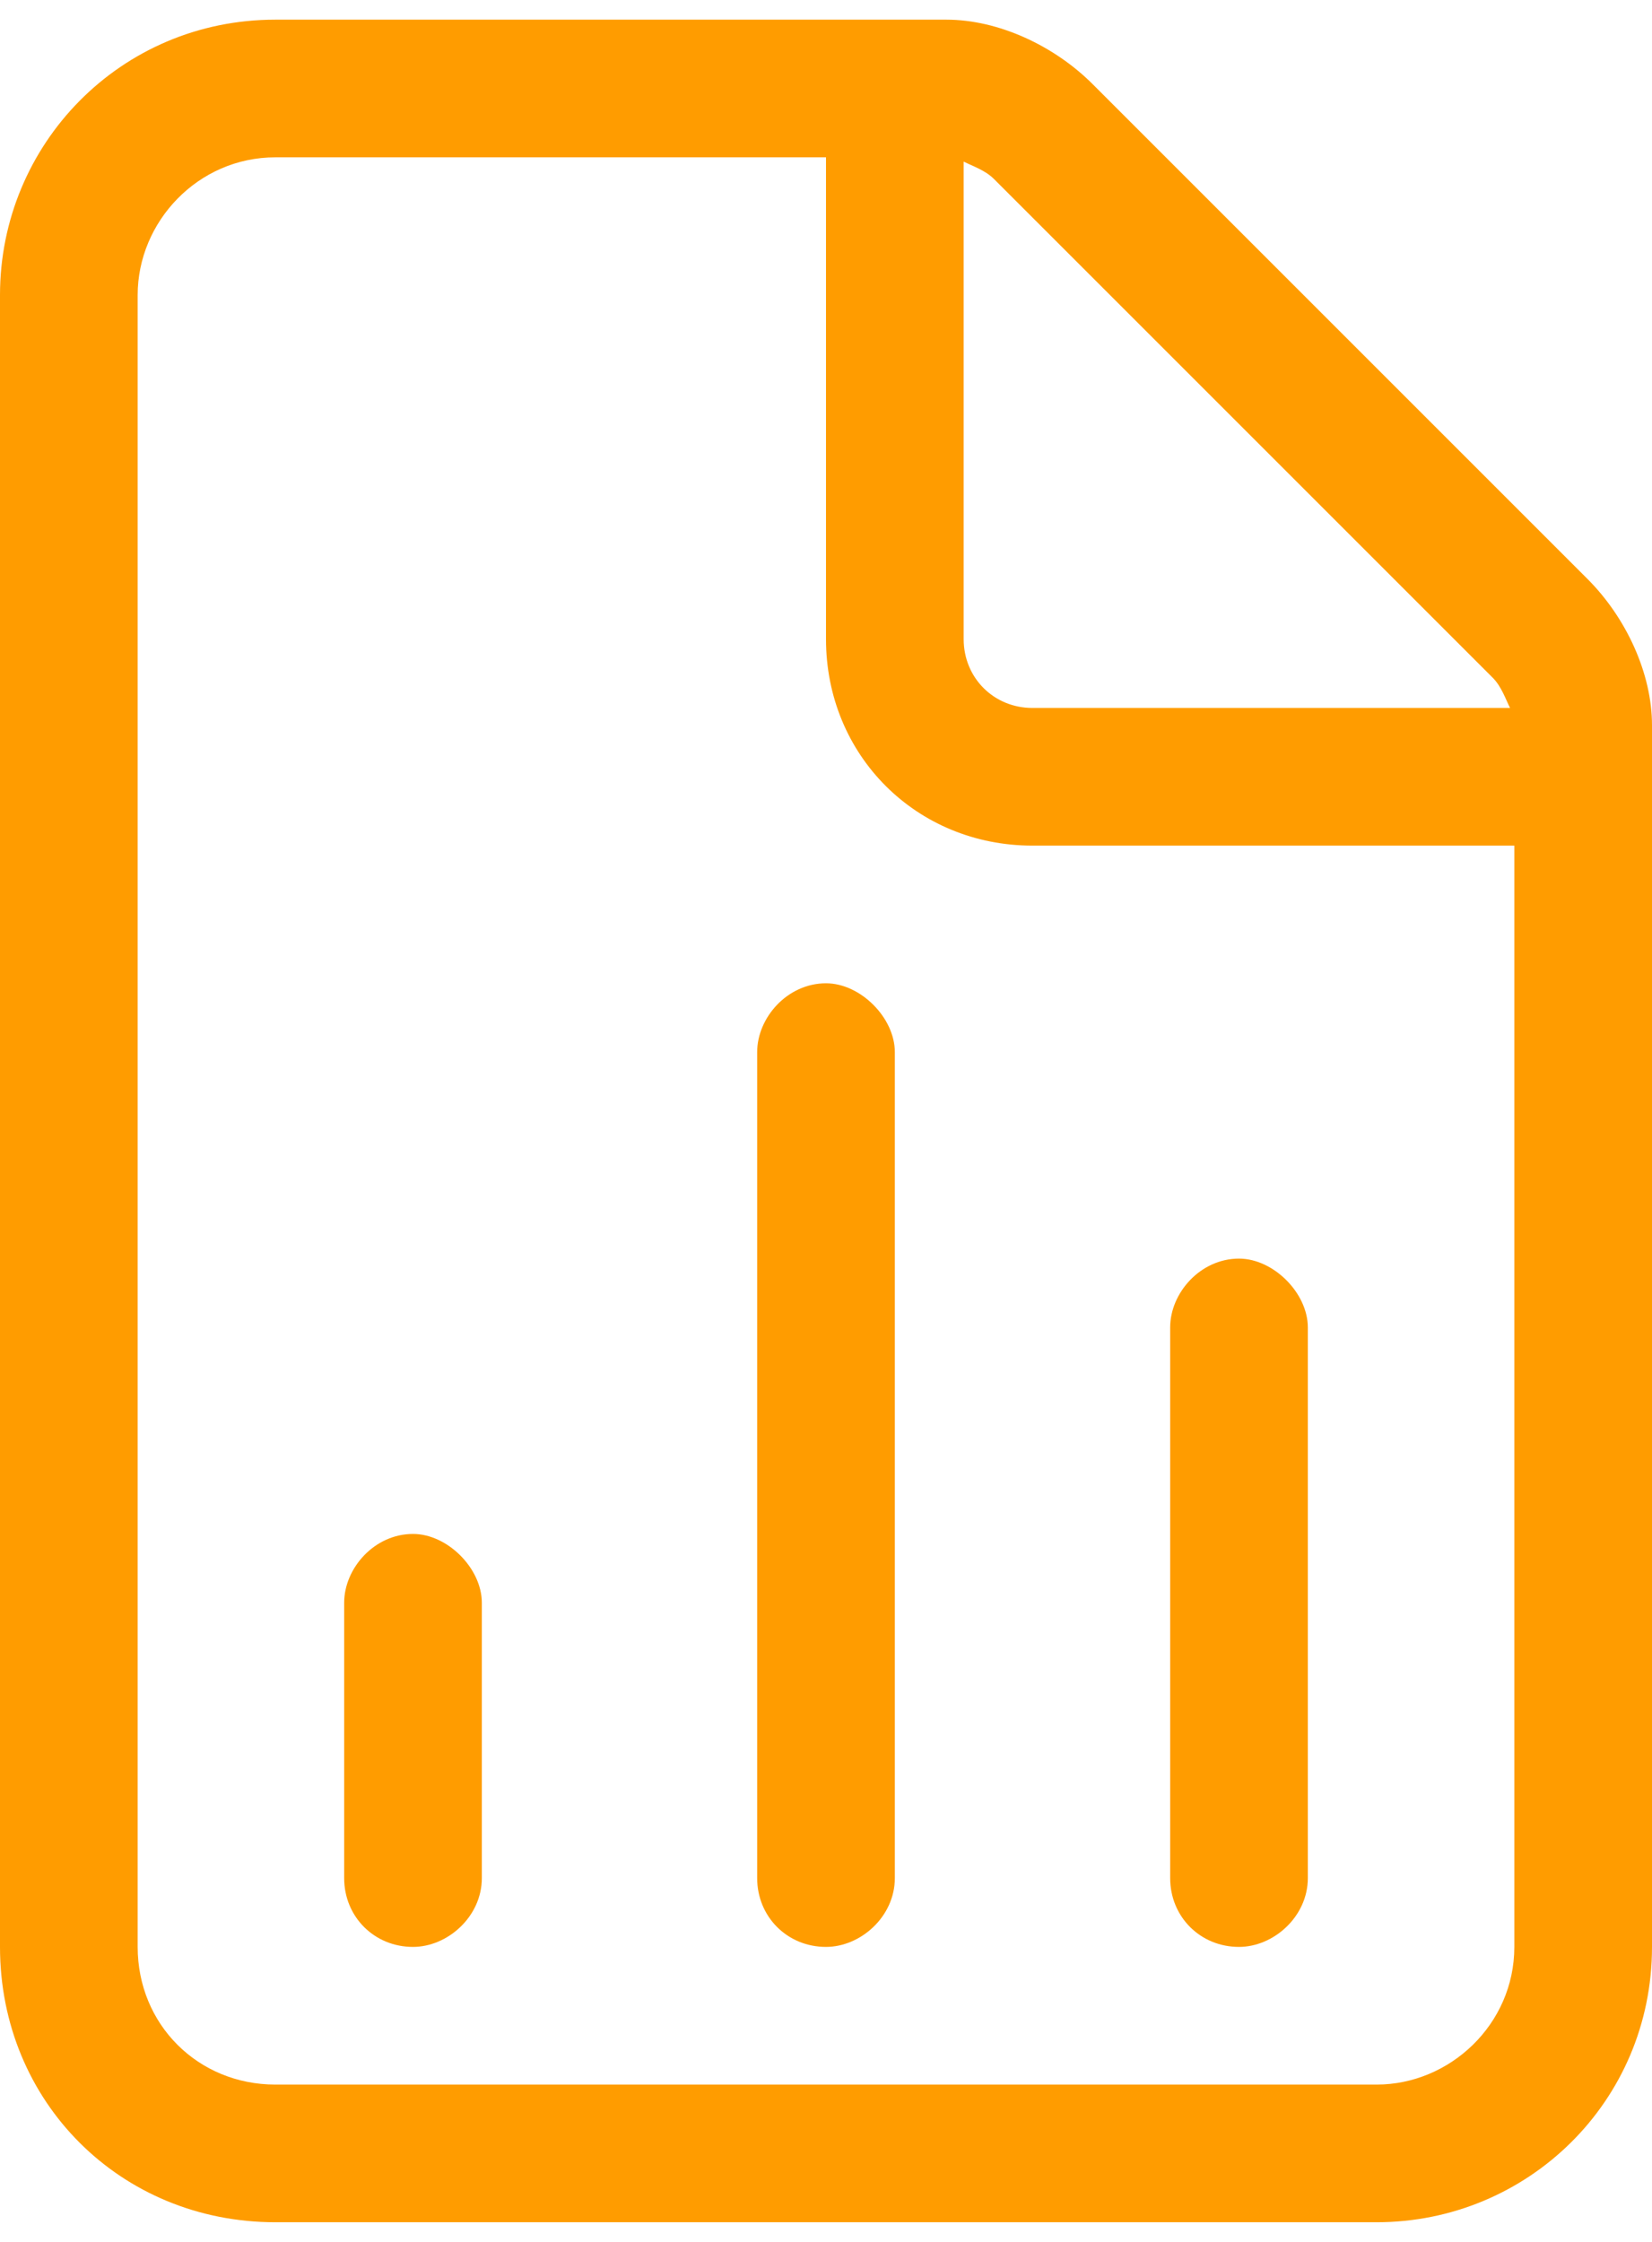 <svg xmlns="http://www.w3.org/2000/svg" width="42" height="57" viewBox="0 0 42 57" fill="none"><path d="M35 53C36.859 53 38.5 51.469 38.5 49.5V21.5H26.25C23.297 21.5 21 19.203 21 16.25V4H7C5.031 4 3.5 5.641 3.5 7.5V49.5C3.5 51.469 5.031 53 7 53H35ZM26.25 18H38.391C38.281 17.781 38.172 17.453 37.953 17.234L25.266 4.547C25.047 4.328 24.719 4.219 24.5 4.109V16.25C24.5 17.234 25.266 18 26.25 18ZM7 0.5H24.062C25.375 0.5 26.797 1.156 27.781 2.141L40.359 14.719C41.344 15.703 42 17.125 42 18.438V49.5C42 53.438 38.828 56.5 35 56.5H7C3.062 56.5 0 53.438 0 49.5V7.5C0 3.672 3.062 0.5 7 0.5ZM22.75 26.75V47.75C22.75 48.734 21.875 49.5 21 49.5C20.016 49.5 19.25 48.734 19.25 47.75V26.75C19.25 25.875 20.016 25 21 25C21.875 25 22.75 25.875 22.75 26.75ZM33.25 33.75V47.75C33.25 48.734 32.375 49.5 31.5 49.5C30.516 49.5 29.75 48.734 29.75 47.75V33.75C29.75 32.875 30.516 32 31.5 32C32.375 32 33.25 32.875 33.25 33.75ZM12.25 40.75V47.75C12.25 48.734 11.375 49.5 10.5 49.5C9.516 49.5 8.75 48.734 8.75 47.75V40.75C8.75 39.875 9.516 39 10.5 39C11.375 39 12.25 39.875 12.25 40.75Z" fill="#FF9C00"></path></svg>